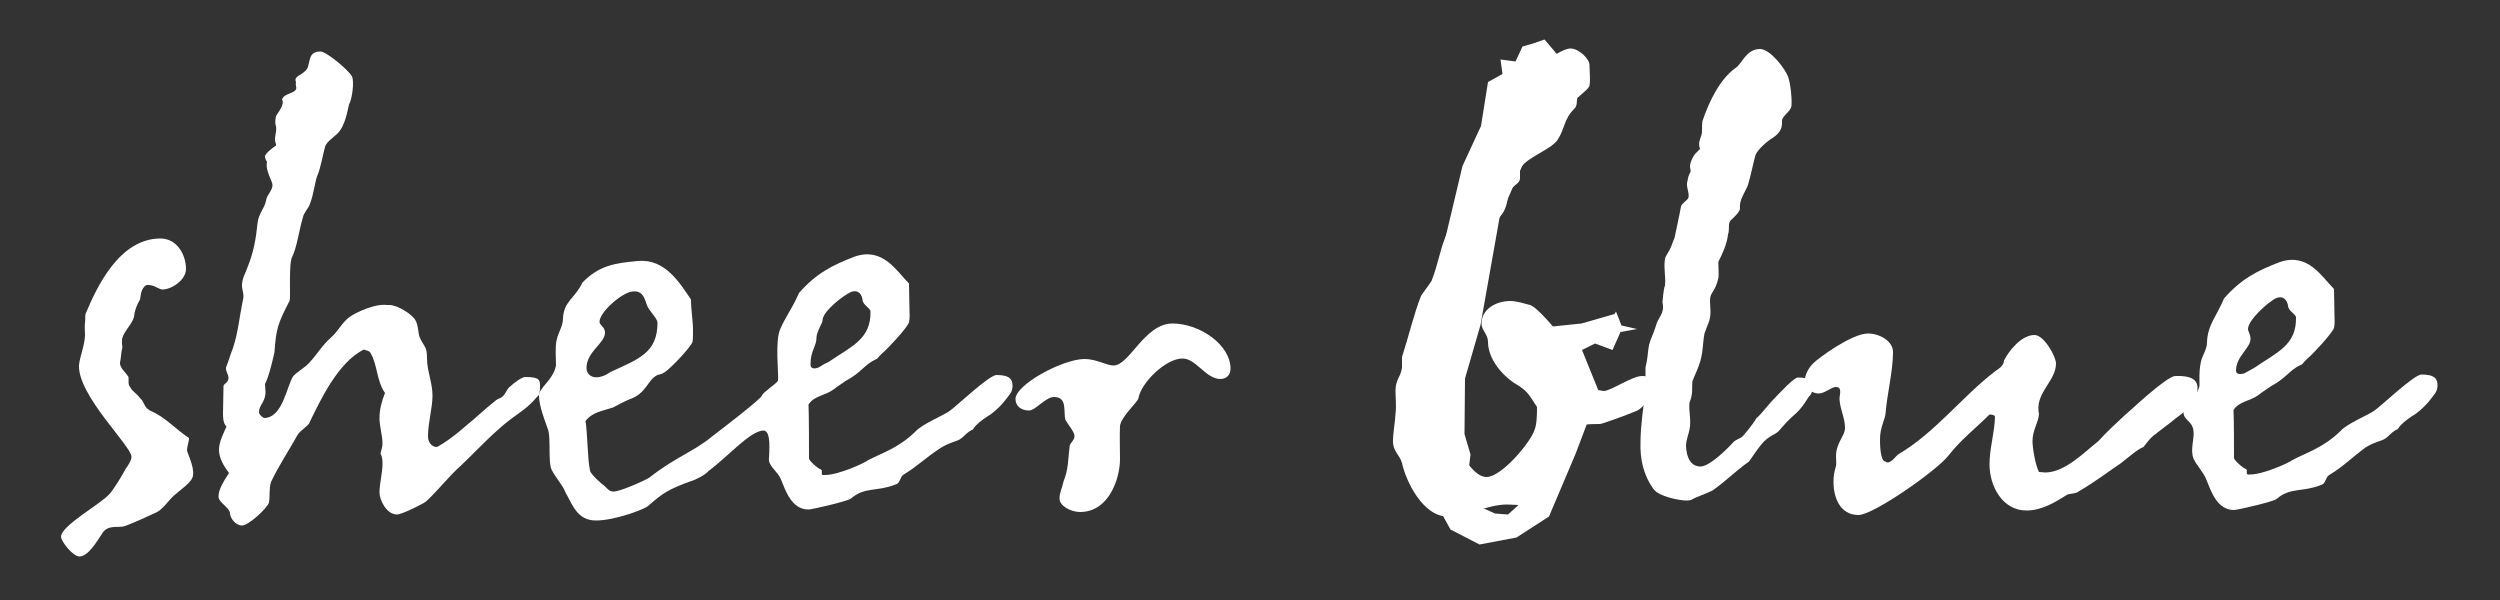 <?xml version="1.0" encoding="utf-8"?>
<!-- Generator: Adobe Illustrator 27.9.4, SVG Export Plug-In . SVG Version: 9.03 Build 54784)  -->
<svg version="1.1" xmlns="http://www.w3.org/2000/svg" xmlns:xlink="http://www.w3.org/1999/xlink" x="0px" y="0px"
	 viewBox="0 0 50 12" style="enable-background:new 0 0 50 12;" xml:space="preserve">
<rect x="0" y="0" width="50" height="12" fill="#333333" stroke="none"/>
<style type="text/css">
	.st0{fill:#FFFFFF;}
	.st1{fill:none;stroke:#9FA0A0;stroke-width:0.283;stroke-miterlimit:10;stroke-dasharray:1.417,1.417;}
	.st2{fill:#005B9E;}
	.st3{fill:#A38FA2;}
	.st4{fill:#54555A;}
	.st5{fill:#D38D86;}
	.st6{fill:#E4007B;}
	.st7{fill:#9E3F93;}
	.st8{fill:#D097BB;}
	.st9{fill:#5D4F78;}
	.st10{fill:#CD1132;}
	.st11{fill:#667DA2;}
	.st12{fill:#8F9187;}
	.st13{fill:#00595D;}
	.st14{fill:#D6CFD7;}
	.st15{fill:#978B86;}
	.st16{fill:#B58F8F;}
	.st17{fill:#AA9085;}
	.st18{fill:#534E61;}
	.st19{fill:#898A8D;}
	.st20{fill:#E94A22;}
	.st21{fill:#3E2A58;}
	.st22{fill:#B49B6A;}
	.st23{fill:#948E86;}
</style>
<g id="レイヤー_1">
</g>
<g id="back">
	<g>
		<g>
			<g>
				<g>
					<path class="st0" d="M3.48,9.91c-0.12,0.11-0.24,0.3-0.38,0.35c-0.18,0.08-0.38,0.18-0.6,0.26c-0.13,0.05-0.35-0.05-0.47,0.17
						c-0.07,0.1-0.26,0.44-0.44,0.44c-0.13,0-0.37-0.3-0.37-0.4c0.01-0.22,0.79-0.65,0.96-0.84c0.07-0.06,0.3-0.44,0.33-0.51
						C2.57,9.3,2.63,9.2,2.63,9.14C2.64,8.93,1.55,7.91,1.58,7.3C1.6,7.12,1.69,6.92,1.7,6.71c0-0.08-0.01-0.18,0-0.26
						c0.01-0.06,0-0.11,0.01-0.17c0.23-0.55,0.68-1.51,1.5-1.51c0.34,0,0.51,0.34,0.51,0.61c0,0.22-0.29,0.41-0.47,0.41
						c-0.07,0-0.16-0.09-0.28-0.09c-0.02,0-0.02,0-0.04,0C2.81,5.77,2.82,5.91,2.8,5.99C2.73,6.11,2.69,6.22,2.68,6.34
						C2.63,6.51,2.44,6.66,2.44,6.81v0.02c-0.01,0.06,0.02,0.1,0,0.15C2.42,7.07,2.42,7.17,2.4,7.25c-0.01,0.11,0.12,0.2,0.17,0.29
						c0.01,0.07-0.02,0.15,0.04,0.21C2.63,7.81,2.73,7.87,2.8,7.96c0.11,0.1,0.06,0.2,0.26,0.28c0.26,0.12,0.46,0.35,0.72,0.52
						c0,0.08-0.04,0.17-0.04,0.24c0,0.06,0.15,0.33,0.12,0.51C3.85,9.64,3.6,9.8,3.48,9.91z"/>
					<path class="st0" d="M6.06,4.34C5.97,4.64,5.95,4.92,5.83,5.17C5.79,5.29,5.8,5.72,5.8,5.89c0,0.04,0,0.1-0.01,0.13
						c-0.23,0.44-0.27,0.56-0.3,1.02C5.46,7.18,5.38,7.53,5.3,7.68c0,0.05,0.01,0.1,0.01,0.16c0,0.2-0.13,0.26-0.13,0.4
						c0,0.05,0.06,0.1,0.1,0.12c0.37,0,0.45-0.62,0.58-0.83c0.06-0.08,0.23-0.17,0.32-0.27c0.17-0.18,0.25-0.34,0.44-0.51
						c0.15-0.13,0.21-0.29,0.37-0.41C7.15,6.23,7.51,6.07,7.74,6.1H7.8c0.16,0.01,0.43,0.18,0.5,0.29c0.08,0.12,0.05,0.29,0.11,0.39
						c0.09,0.18,0.13,0.16,0.13,0.39c0,0.24,0.11,0.49,0.11,0.74S8.56,8.45,8.56,8.73c0,0.1,0.06,0.21,0.18,0.21
						c0.33-0.18,0.61-0.46,0.73-0.55C9.53,8.34,9.7,8.18,9.89,8.03c0.06-0.06,0.12-0.06,0.16-0.1c0.07-0.06,0.07-0.12,0.13-0.18
						c0.13-0.12,0.26-0.21,0.33-0.21c0.28,0,0.29,0.06,0.29,0.18c0,0.05,0,0.12-0.02,0.18c-0.04,0.02-0.12,0.17-0.41,0.37
						c-0.24,0.17-0.34,0.26-0.46,0.37C9.78,8.75,9.34,9.2,9.23,9.3c-0.27,0.24-0.45,0.49-0.71,0.73c-0.08,0.06-0.49,0.26-0.58,0.26
						c-0.21,0-0.35-0.29-0.35-0.44c0-0.18,0.06-0.39,0.06-0.57c0-0.07,0-0.13-0.04-0.21c0.01-0.06,0.04-0.12,0.04-0.2
						c0-0.16-0.06-0.34-0.06-0.51c0-0.16,0.04-0.33,0.11-0.5c-0.17-0.24-0.15-0.57-0.29-0.8c-0.02-0.05-0.1-0.05-0.13-0.07
						C6.76,7.24,6.4,8.02,6.19,8.45C6.18,8.51,6.01,8.6,5.95,8.7C5.79,8.99,5.57,9.32,5.42,9.64C5.38,9.76,5.4,9.93,5.38,10.05
						c-0.04,0.12-0.41,0.46-0.54,0.46S4.6,10.36,4.6,10.26c-0.02-0.12-0.23-0.21-0.23-0.33c0-0.15,0.12-0.33,0.21-0.47
						c-0.1-0.13-0.2-0.3-0.2-0.46c0-0.17,0.09-0.33,0.15-0.47C4.46,8.47,4.46,8.34,4.46,8.26c0-0.18,0.01-0.35,0.01-0.54
						c0-0.04,0.1-0.07,0.1-0.16c0-0.07-0.05-0.12-0.05-0.19V7.35C4.58,7.2,4.61,7.08,4.66,6.96c0.1-0.3,0.13-0.63,0.2-0.97
						C4.89,5.9,4.84,5.8,4.84,5.71c0-0.15,0.07-0.24,0.12-0.39c0.11-0.27,0.16-0.55,0.19-0.85c0.02-0.21,0.15-0.3,0.18-0.5
						C5.36,3.88,5.45,3.8,5.45,3.7c0-0.08-0.15-0.29-0.11-0.46c0-0.01-0.04-0.06-0.04-0.11c0-0.06,0.16-0.18,0.22-0.22V2.88
						C5.46,2.75,5.56,2.63,5.51,2.49c-0.01-0.07,0-0.11,0.01-0.17C5.57,2.24,5.7,2.08,5.64,1.99c0.05-0.15,0.33-0.11,0.28-0.27
						c-0.01-0.06,0-0.07,0-0.08C5.86,1.51,6.07,1.51,6.15,1.36c0.06-0.15,0.02-0.33,0.26-0.33c0.12,0,0.57,0.38,0.63,0.5
						c0.05,0.11,0,0.46-0.06,0.56C6.95,2.2,6.91,2.52,6.74,2.68C6.65,2.76,6.52,2.85,6.5,2.94C6.48,3,6.41,3.36,6.36,3.48
						C6.3,3.59,6.28,3.89,6.19,4.1C6.18,4.14,6.07,4.27,6.06,4.34z"/>
					<path class="st0" d="M14.17,9.42c-0.05,0.07-0.26,0.18-0.37,0.21c-0.44,0.16-0.54,0.23-0.84,0.49
						c-0.06,0.06-0.66,0.29-1.04,0.29c-0.38,0-0.47-0.32-0.61-0.56c-0.06-0.16-0.19-0.28-0.28-0.46c-0.07-0.15-0.01-0.63-0.07-0.8
						c-0.06-0.17-0.18-0.47-0.18-0.68c0-0.16,0.28-0.3,0.34-0.6c0-0.16-0.02-0.35,0.01-0.5c0.04-0.18,0.13-0.28,0.13-0.45
						c0.02-0.34,0.23-0.38,0.39-0.71c0.33-0.34,0.65-0.39,1.11-0.43c0.55-0.05,0.84,0.45,1.06,0.77c0,0.22,0.04,0.43,0.04,0.61
						c0,0.08,0,0.18-0.01,0.24c-0.05,0.12-0.43,0.52-0.55,0.6c-0.08,0.05-0.11,0.05-0.15,0.06c-0.21,0.1-0.21,0.37-0.57,0.49
						c-0.12,0.05-0.22,0.11-0.32,0.16c-0.21,0.07-0.41,0.09-0.55,0.27c0.04,0.23,0.04,0.77,0.09,0.99c0,0.06,0.23,0.27,0.28,0.3
						c0.06,0.05,0.1,0.12,0.18,0.12c0.1,0.02,0.64-0.22,0.73-0.28c0.52-0.41,0.89-0.52,1.25-0.82c0.17-0.13,0.97-0.74,1-0.82
						c0.01-0.06,0.3-0.24,0.32-0.3c0.02-0.1-0.07-0.8,0.05-1.04c0.13-0.29,0.22-0.37,0.37-0.71c0.34-0.39,0.67-0.56,1.12-0.73
						c0.56-0.19,0.83,0.29,1.08,0.54c0,0.2,0.01,0.37,0.01,0.55c0,0.06,0.01,0.12-0.01,0.23c-0.05,0.12-0.41,0.51-0.54,0.62
						c-0.11,0.1-0.07,0.1-0.13,0.12c-0.22,0.1-0.28,0.26-0.6,0.43c-0.05,0.04-0.17,0.11-0.24,0.17c-0.18,0.13-0.38,0.12-0.5,0.3
						c0.01,0.21,0.01,0.87,0.01,1.08c0,0.04,0.17,0.2,0.24,0.22c0.04,0.02-0.01,0.11,0.04,0.11h0.04c0.27,0,0.79-0.24,0.85-0.29
						c0.28-0.15,0.61-0.24,0.96-0.58c0.13-0.15,0.58-0.33,0.68-0.41c0.1-0.06,0.79-0.72,0.94-0.72c0.28,0,0.32,0.1,0.32,0.22
						c0,0.06-0.01,0.1-0.05,0.16c-0.05,0.06-0.15,0.23-0.39,0.41c-0.22,0.13-0.34,0.26-0.35,0.3c-0.11,0.04-0.2,0.16-0.24,0.18
						c-0.07,0.06-0.22,0.07-0.41,0.19c-0.32,0.21-0.44,0.35-0.75,0.54c-0.06,0.05-0.06,0.17-0.15,0.19
						c-0.38,0.15-0.61,0.04-0.89,0.28c-0.05,0.05-0.78,0.22-0.85,0.22c-0.34,0-0.46-0.38-0.55-0.6c-0.06-0.16-0.27-0.28-0.24-0.43
						c0.02-0.34,0.01-0.55-0.12-0.55C14.99,8.63,14.54,9.15,14.17,9.42z M12.95,6.13c-0.05-0.11-0.07-0.33-0.3-0.3
						c-0.19,0.01-0.66,0.4-0.66,0.61c0,0.06,0.11,0.1,0.11,0.21c0,0.22-0.37,0.38-0.37,0.71c0,0.13,0.11,0.21,0.26,0.18
						c0.1-0.02,0.16-0.06,0.22-0.1c0.56-0.26,0.94-0.38,0.94-0.99C13.15,6.38,13,6.23,12.95,6.13z M17.02,5.84
						c-0.16,0.07-0.57,0.39-0.57,0.57c0,0.05-0.12,0.23-0.12,0.34c0,0.18-0.12,0.26-0.12,0.54c0,0.09,0.08,0.09,0.16,0.06
						c0.08-0.05,0.15-0.09,0.2-0.11c0.47-0.32,0.85-0.46,0.84-1.01c0-0.07-0.16-0.13-0.16-0.24C17.24,5.91,17.18,5.78,17.02,5.84z"
						/>
					<path class="st0" d="M23.65,7.17c-0.34,0-0.83,0.49-0.88,0.79c-0.01,0.08-0.35,0.37-0.37,0.56c-0.01,0.21,0,0.43,0,0.66
						c0,0.39-0.22,1.06-0.8,1.06c-0.18,0-0.41-0.12-0.41-0.27c0-0.12,0.06-0.23,0.08-0.34c0.1-0.24,0.09-0.45,0.12-0.68
						c0-0.1,0.1-0.13,0.1-0.23c0-0.08-0.13-0.23-0.18-0.32c-0.05-0.16,0.05-0.46-0.23-0.46c-0.17,0-0.37,0.27-0.5,0.27
						c-0.17,0-0.27-0.1-0.27-0.23c0-0.29,0.95-0.8,1.38-0.8c0.24,0,0.44,0.13,0.58,0.13c0.32,0,0.62-0.84,1.18-0.84
						c0.55,0,1.16,0.43,1.16,0.9c0,0.12-0.07,0.21-0.21,0.21C24.11,7.57,23.92,7.17,23.65,7.17z"/>
					<path class="st0" d="M31.27,9.12c-0.02,0.1-0.62,0.91-0.68,0.96c-0.06,0.04-0.35,0.01-0.45,0.01c-0.4,0-0.79,0.24-1.19,0.24
						c-0.5,0-0.84-0.73-0.91-1.07c-0.05-0.17-0.18-0.23-0.18-0.43c0-0.18,0.04-0.37,0.05-0.55c0.02-0.15,0-0.32,0-0.47
						c0-0.22,0.11-0.28,0.13-0.46c0-0.06,0-0.11,0-0.17c0-0.01,0-0.01,0-0.04c0.13-0.4,0.24-0.87,0.38-1.22
						c0.02-0.04,0.16-0.22,0.21-0.3c0.13-0.33,0.16-0.58,0.27-0.86c0.11-0.27,0.22-0.56,0.37-0.84c0.1-0.13,0.06-0.28,0.17-0.4
						c0.05-0.17,0.2-0.33,0.27-0.49c0.06-0.08,0.18-0.16,0.22-0.27c0.01-0.07-0.01-0.12,0-0.15c0.15-0.19,0.11-0.3,0.17-0.52
						c0.01-0.07,0.07-0.1,0.1-0.15c0.16-0.3,0.94-0.97,1.21-0.97c0.17,0,0.38,0.21,0.38,0.33c0,0.12,0.02,0.29,0,0.41
						c0,0.05-0.16,0.17-0.22,0.23c-0.06,0.02,0,0.15-0.08,0.23c-0.22,0.22-0.18,0.38-0.34,0.63c-0.15,0.22-0.78,0.4-0.75,0.65
						c0,0.06,0,0.08,0,0.12c0,0.12-0.22,0.16-0.24,0.34c-0.01,0.12-0.04,0.29-0.15,0.41c-0.2,0.23-0.18,0.25-0.22,0.46
						c-0.01,0.12-0.13,0.2-0.24,0.33c-0.1,0.13,0.08,0.47-0.04,0.68c-0.22,0.35-0.23,0.46-0.23,0.85c0,0.04-0.13,0.24-0.16,0.29
						c-0.06,0.13-0.19,0.62-0.13,0.78c0.07,0.3,0.13,0.55,0.04,0.75c0,0.12-0.27,0.18-0.27,0.33c0,0.13,0.28,0.16,0.39,0.24
						c0.13,0.1,0.33,0.51,0.58,0.51c0.3,0,0.88-0.69,0.96-0.94c0.05-0.12,0.05-0.34,0.05-0.46c-0.16-0.24-0.18-0.32-0.44-0.47
						c-0.28-0.18-0.54-0.51-0.54-0.83c0-0.16-0.13-0.23-0.13-0.37c0-0.28,0.28-0.45,0.58-0.45c0.12,0,0.27,0.05,0.39,0.08
						c0.21,0.06,0.99,1.05,0.99,1.24c0,0.07-0.05,0.16-0.01,0.26c0.04,0.11,0.12,0.18,0.22,0.18c0.04,0,0.17,0.02,0.27,0.04
						c0.13,0.01,0.57-0.3,0.77-0.3c0.05,0,0.12,0,0.16,0.07c0.07,0.13,0,0.47-0.25,0.62C32.54,8.3,32.04,8.48,32,8.48
						c-0.07,0-0.27,0-0.33,0.02c-0.12,0.01-0.19,0.02-0.29,0.15C31.36,8.89,31.36,8.9,31.27,9.12z"/>
					<path class="st0" d="M33.12,6.51c0.04-0.17,0.18-0.23,0.13-0.46c0-0.02,0.02-0.28,0.05-0.34c0.02-0.18-0.04-0.41,0.01-0.57
						C33.33,5.1,33.36,5.06,33.39,5c0.04-0.07,0.07-0.18,0.1-0.24c0.04-0.2,0.09-0.41,0.13-0.63c0.01-0.06,0.13-0.12,0.15-0.18
						c0.02-0.11-0.06-0.23-0.02-0.33c0.01-0.06,0.02-0.12,0.06-0.18c0.01-0.02-0.01-0.08-0.01-0.12c0-0.07,0.07-0.22,0.13-0.27
						L34,2.98c-0.06-0.17,0.05-0.23,0.04-0.38c0-0.06,0-0.12,0.01-0.18c0.13-0.39,0.35-0.84,0.66-1.06
						c0.13-0.08,0.21-0.38,0.49-0.38c0.21,0,0.51,0.41,0.56,0.55s0.08,0.41,0.07,0.58c-0.01,0.13-0.21,0.21-0.19,0.33
						c0.01,0.17-0.1,0.26-0.19,0.32c-0.1,0.06-0.29,0.22-0.34,0.34c-0.02,0.06-0.11,0.47-0.15,0.6c-0.06,0.15-0.18,0.3-0.16,0.46
						c0.01,0.06-0.11,0.18-0.18,0.24c-0.07,0.06-0.02,0.18-0.06,0.29c-0.02,0.19-0.11,0.38-0.19,0.54c-0.01,0.02,0.01,0.24,0,0.32
						c-0.07,0.32-0.18,0.28-0.17,0.49c0,0.07,0.01,0.12,0.01,0.2c0,0.18-0.07,0.27-0.12,0.43c-0.04,0.21-0.02,0.3-0.08,0.54
						c-0.05,0.17-0.11,0.28-0.16,0.41c-0.02,0.12,0.02,0.25-0.06,0.43c-0.02,0.18,0.04,0.35,0,0.54c-0.01,0.07-0.07,0.21-0.07,0.33
						c0.01,0.24,0.1,0.41,0.29,0.41c0.15,0,0.43-0.24,0.67-0.5c0.05-0.04,0.12-0.06,0.17-0.1c0.16-0.18,0.26-0.33,0.28-0.37
						c0.04-0.02,0.17-0.18,0.29-0.32c0.22-0.23,0.46-0.49,0.54-0.49c0.21,0,0.29,0.06,0.29,0.18c0,0.05,0,0.12-0.05,0.18
						c-0.04,0.02-0.12,0.23-0.34,0.41c-0.2,0.18-0.27,0.3-0.32,0.33c-0.05,0.04-0.15,0.07-0.26,0.18s-0.26,0.35-0.3,0.4
						c-0.28,0.2-0.46,0.39-0.73,0.58c-0.16,0.08-0.29,0.11-0.43,0.19c-0.04,0.01-0.06,0.01-0.1,0.01c-0.13,0-0.55-0.08-0.65-0.23
						c-0.21-0.29-0.27-0.61-0.26-0.93c0-0.34,0.06-0.71,0.1-1.06c0-0.09,0-0.39,0-0.44c0.05-0.2,0.04-0.29,0.07-0.45
						C33.02,6.75,33.07,6.68,33.12,6.51z"/>
					<path class="st0" d="M43.95,7.73c0,0.05,0,0.12-0.01,0.2c-0.01,0.04-0.13,0.23-0.43,0.44c-0.18,0.15-0.37,0.28-0.38,0.3
						c-0.11,0.06-0.22,0.22-0.26,0.27c-0.11,0.04-0.27,0.18-0.46,0.33c-0.17,0.11-0.51,0.37-0.84,0.56
						c-0.04,0.04-0.15,0.04-0.22,0.06c-0.24,0.15-0.51,0.32-0.82,0.32c-0.49,0-0.74-0.5-0.74-0.92c0-0.32,0.1-0.63,0.11-0.95
						c0-0.04-0.06-0.05-0.11-0.05c-0.27,0.27-0.57,0.5-0.82,0.82c-0.22,0.29-1.5,1.19-1.8,1.19c-0.37,0-0.5-0.35-0.5-0.66
						c0-0.11,0.01-0.19,0.05-0.32c0.01-0.04,0-0.16,0-0.19c0-0.28,0.18-0.41,0.18-0.57c0-0.21-0.1-0.37-0.11-0.58
						c0-0.08,0.06-0.24-0.07-0.24c-0.1,0-0.22,0.13-0.35,0.13c-0.12,0-0.28-0.11-0.28-0.22c0-0.12,0.06-0.27,0.17-0.38
						c0.12-0.12,0.78-0.6,1.1-0.6c0.23,0,0.5,0.15,0.5,0.37c0,0.39-0.12,0.84-0.15,1.24c-0.01,0.1-0.11,0.28-0.11,0.5
						c0,0.08,0,0.45,0.11,0.45c0.01,0.02,0.05,0.02,0.05,0.02c0.09-0.02,0.15-0.12,0.2-0.16c0.75-0.44,1.28-1.16,1.95-1.67
						c0.06-0.04,0.17-0.11,0.17-0.21c0.09-0.18,0.34-0.51,0.61-0.51c0.19,0,0.43,0.43,0.43,0.57c0,0.34-0.39,0.57-0.35,0.95
						c0,0.02,0.01,0.05,0.01,0.06c-0.01,0.17-0.13,0.32-0.13,0.54c0,0.15,0.06,0.49,0.13,0.62c0.06,0,0.1,0.01,0.12,0.01
						c0.4,0,0.79-0.41,1.07-0.63c0.13-0.15,0.4-0.4,0.52-0.51c0.1-0.08,0.84-0.79,1.02-0.79C43.82,7.51,43.93,7.59,43.95,7.73z"/>
					<path class="st0" d="M45.53,9.98c-0.05,0.05-0.78,0.22-0.85,0.22c-0.34,0-0.46-0.38-0.55-0.6c-0.06-0.16-0.2-0.29-0.26-0.43
						c-0.07-0.17,0.02-0.4,0-0.55c-0.02-0.21-0.21-0.21-0.2-0.39c0.01-0.15,0.26-0.26,0.32-0.51c0-0.13-0.01-0.28,0.02-0.44
						c0.02-0.16,0.13-0.28,0.13-0.43c0.01-0.35,0.19-0.52,0.34-0.88c0.34-0.39,0.67-0.56,1.12-0.73c0.56-0.19,0.83,0.29,1.08,0.54
						c0,0.19,0.01,0.37,0.01,0.55c0,0.06,0.01,0.12-0.01,0.23c-0.05,0.12-0.41,0.51-0.54,0.62c-0.11,0.1-0.07,0.1-0.13,0.12
						c-0.22,0.1-0.28,0.26-0.6,0.43c-0.05,0.04-0.17,0.11-0.24,0.17c-0.18,0.13-0.38,0.12-0.5,0.3c0.01,0.21,0.01,0.74,0.01,0.96
						c0,0.04,0.17,0.2,0.24,0.22c0.04,0.02-0.01,0.11,0.04,0.11h0.04c0.27,0,0.79-0.24,0.85-0.29c0.28-0.15,0.61-0.24,0.96-0.58
						c0.13-0.15,0.58-0.33,0.68-0.41c0.1-0.06,0.79-0.72,0.94-0.72c0.28,0,0.32,0.1,0.32,0.22c0,0.06-0.01,0.1-0.05,0.16
						c-0.05,0.06-0.15,0.23-0.39,0.41c-0.22,0.13-0.34,0.26-0.35,0.3c-0.11,0.04-0.2,0.16-0.24,0.18c-0.07,0.06-0.22,0.07-0.41,0.19
						C47,9.18,46.88,9.32,46.57,9.51c-0.06,0.05-0.06,0.17-0.15,0.19C46.04,9.85,45.81,9.74,45.53,9.98z M45.53,5.96
						c-0.16,0.07-0.57,0.44-0.57,0.62c0,0.05,0.05,0.1,0.05,0.2c0,0.18-0.29,0.35-0.29,0.63c0,0.08,0.09,0.08,0.16,0.06
						c0.09-0.05,0.15-0.08,0.2-0.11c0.47-0.32,0.85-0.46,0.84-1.01c0-0.07-0.16-0.13-0.16-0.24C45.75,6.04,45.69,5.9,45.53,5.96z"/>
				</g>
			</g>
			<g>
				<g>
					<g>
						<path class="st0" d="M31.98,7.84l-0.47,1.24l-0.53,1.25l-0.65,0.42l-0.74,0.14l-0.58-0.3l-0.31-0.56l-0.3-0.68l-0.1-0.67
							l0.32-2.71l0.63-2.65l0.37-0.8l0.14-0.88l0.29-0.16l-0.04-0.29l0.3,0.04l0.14-0.3l0.21-0.06l0.23-0.08l0.17,0.2l0.16,0.19
							l-0.21,0.25l0.02,0.33l-0.18,0.27l0.02,0.3l-0.88,2.03L29.61,6.5L29.3,7.57l-0.01,1.11l0.12,0.41l-0.07,0.59l0.29,0.47
							l0.27,0.12l0.26,0.02l0.2-0.18l0.26-0.43l0.35-0.47l0.21-0.55l0.05-0.51l-0.24-0.85l-0.88-0.16l-0.08-0.18l-0.25-0.13
							l0.2-0.26l0.3-0.08l0.33-0.02l0.34,0.07l0.68-0.07l0.66-0.19l0.03-0.05l0.11,0.28l0.31,0.07l-0.33,0.06L32.25,7L31.9,6.87
							L31.64,7L31.98,7.84z"/>
					</g>
				</g>
			</g>
		</g>
	</g>
</g>
</svg>
